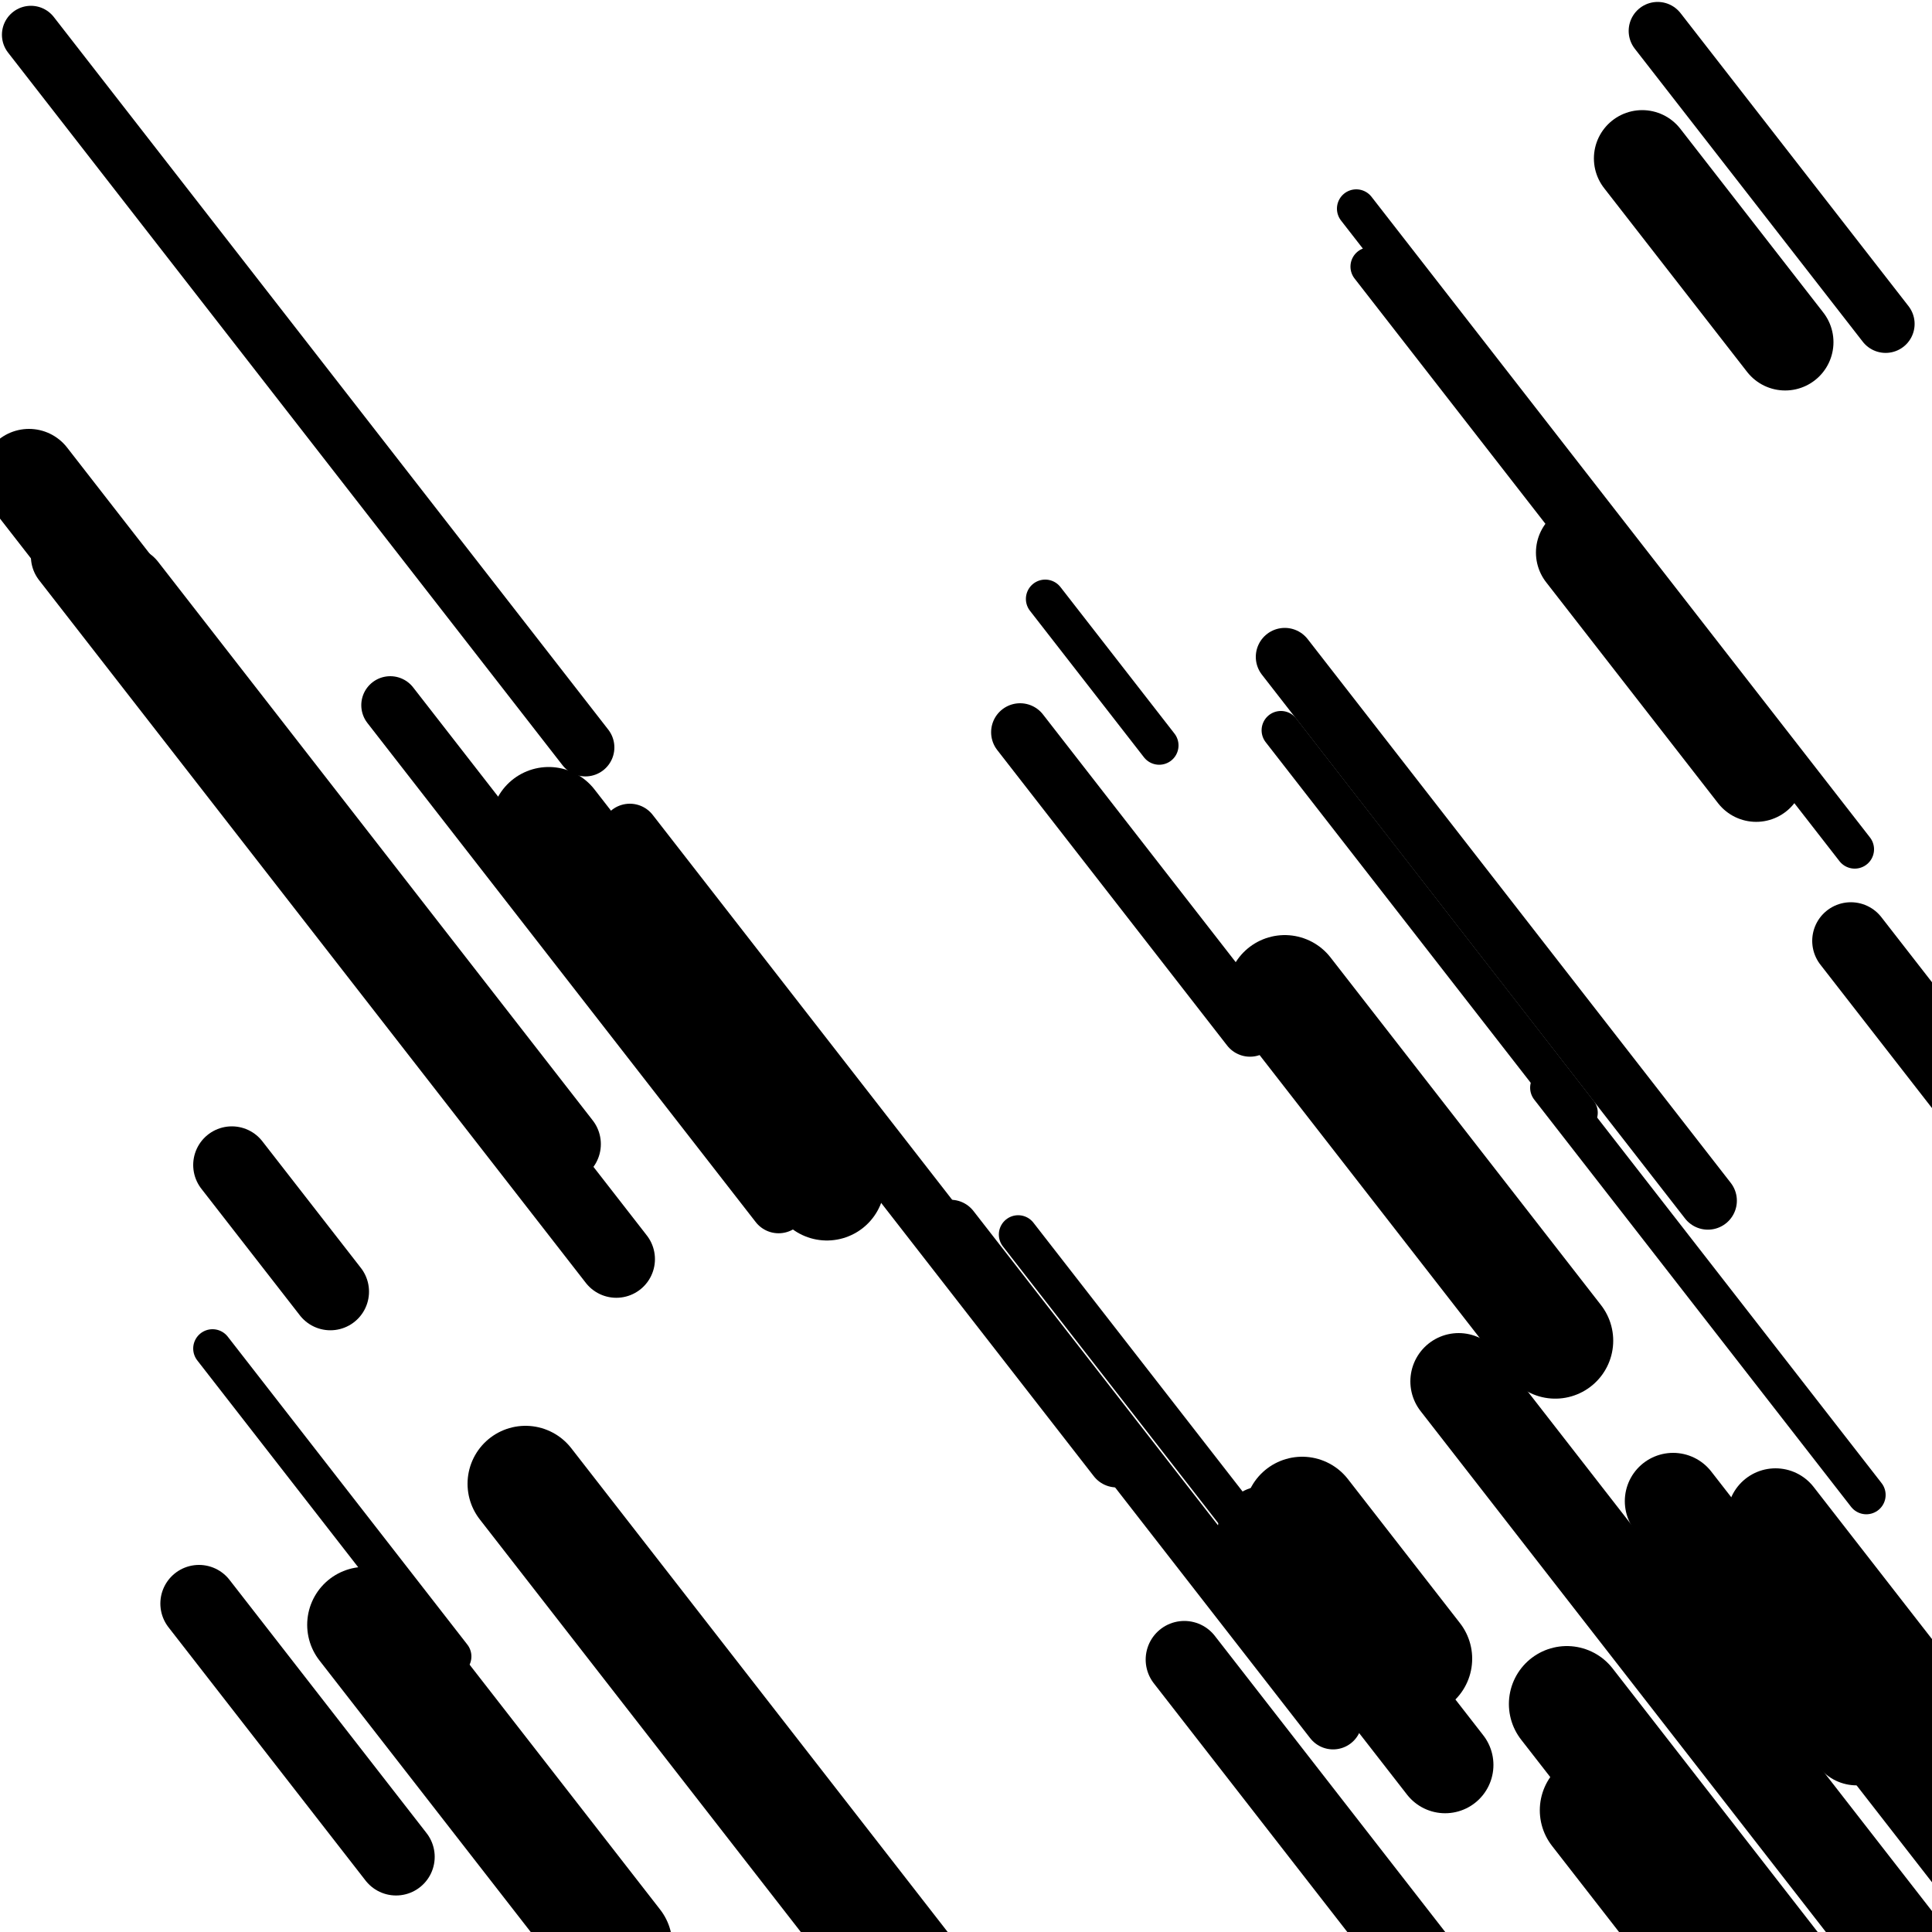 <svg viewBox="0 0 1000 1000" height="1000" width="1000" xmlns="http://www.w3.org/2000/svg">
<rect x="0" y="0" width="1000" height="1000" fill="#ffffff"></rect>
<line opacity="0.8" x1="709" y1="138" x2="854" y2="324.363" stroke="hsl(2, 20%, 20%)" stroke-width="20" stroke-linecap="round" /><line opacity="0.8" x1="541" y1="310" x2="600" y2="385.83" stroke="hsl(22, 20%, 30%)" stroke-width="20" stroke-linecap="round" /><line opacity="0.8" x1="802" y1="563" x2="966" y2="773.783" stroke="hsl(22, 20%, 30%)" stroke-width="20" stroke-linecap="round" /><line opacity="0.8" x1="527" y1="639" x2="695" y2="854.924" stroke="hsl(192, 20%, 60%)" stroke-width="20" stroke-linecap="round" /><line opacity="0.8" x1="663" y1="378" x2="817" y2="575.93" stroke="hsl(192, 20%, 60%)" stroke-width="20" stroke-linecap="round" /><line opacity="0.8" x1="702" y1="108" x2="960" y2="439.597" stroke="hsl(172, 20%, 50%)" stroke-width="20" stroke-linecap="round" /><line opacity="0.8" x1="110" y1="698" x2="234" y2="857.372" stroke="hsl(22, 20%, 30%)" stroke-width="20" stroke-linecap="round" /><line opacity="0.8" x1="202" y1="365" x2="403" y2="623.338" stroke="hsl(192, 20%, 60%)" stroke-width="30" stroke-linecap="round" /><line opacity="0.8" x1="665" y1="340" x2="884" y2="621.472" stroke="hsl(172, 20%, 50%)" stroke-width="30" stroke-linecap="round" /><line opacity="0.8" x1="16" y1="18" x2="303" y2="386.87" stroke="hsl(192, 20%, 60%)" stroke-width="30" stroke-linecap="round" /><line opacity="0.8" x1="528" y1="379" x2="647" y2="531.946" stroke="hsl(2, 20%, 20%)" stroke-width="30" stroke-linecap="round" /><line opacity="0.8" x1="858" y1="16" x2="976" y2="167.661" stroke="hsl(2, 20%, 20%)" stroke-width="30" stroke-linecap="round" /><line opacity="0.8" x1="492" y1="636" x2="690" y2="890.482" stroke="hsl(192, 20%, 60%)" stroke-width="30" stroke-linecap="round" /><line opacity="0.8" x1="326" y1="431" x2="578" y2="754.886" stroke="hsl(2, 20%, 20%)" stroke-width="30" stroke-linecap="round" /><line opacity="0.8" x1="952" y1="880" x2="1193" y2="1189.748" stroke="hsl(2, 20%, 20%)" stroke-width="40" stroke-linecap="round" /><line opacity="0.8" x1="36" y1="288" x2="319" y2="651.729" stroke="hsl(22, 20%, 30%)" stroke-width="40" stroke-linecap="round" /><line opacity="0.8" x1="958" y1="487" x2="1168" y2="756.905" stroke="hsl(2, 20%, 20%)" stroke-width="40" stroke-linecap="round" /><line opacity="0.8" x1="120" y1="603" x2="171" y2="668.548" stroke="hsl(172, 20%, 50%)" stroke-width="40" stroke-linecap="round" /><line opacity="0.8" x1="613" y1="859" x2="755" y2="1041.507" stroke="hsl(22, 20%, 30%)" stroke-width="40" stroke-linecap="round" /><line opacity="0.8" x1="66" y1="303" x2="291" y2="592.184" stroke="hsl(2, 20%, 20%)" stroke-width="40" stroke-linecap="round" /><line opacity="0.8" x1="103" y1="830" x2="205" y2="961.097" stroke="hsl(172, 20%, 50%)" stroke-width="40" stroke-linecap="round" /><line opacity="0.8" x1="866" y1="777" x2="961" y2="899.1" stroke="hsl(212, 20%, 70%)" stroke-width="50" stroke-linecap="round" /><line opacity="0.8" x1="655" y1="794" x2="748" y2="913.529" stroke="hsl(212, 20%, 70%)" stroke-width="50" stroke-linecap="round" /><line opacity="0.8" x1="820" y1="286" x2="909" y2="400.388" stroke="hsl(2, 20%, 20%)" stroke-width="50" stroke-linecap="round" /><line opacity="0.8" x1="919" y1="785" x2="1136" y2="1063.902" stroke="hsl(212, 20%, 70%)" stroke-width="50" stroke-linecap="round" /><line opacity="0.8" x1="755" y1="715" x2="1056" y2="1101.864" stroke="hsl(192, 20%, 60%)" stroke-width="50" stroke-linecap="round" /><line opacity="0.8" x1="850" y1="82" x2="924" y2="177.109" stroke="hsl(192, 20%, 60%)" stroke-width="50" stroke-linecap="round" /><line opacity="0.8" x1="15" y1="247" x2="161" y2="434.648" stroke="hsl(172, 20%, 50%)" stroke-width="50" stroke-linecap="round" /><line opacity="0.8" x1="827" y1="937" x2="931" y2="1070.667" stroke="hsl(2, 20%, 20%)" stroke-width="60" stroke-linecap="round" /><line opacity="0.8" x1="284" y1="427" x2="428" y2="612.078" stroke="hsl(22, 20%, 30%)" stroke-width="60" stroke-linecap="round" /><line opacity="0.8" x1="811" y1="882" x2="1148" y2="1315.133" stroke="hsl(212, 20%, 70%)" stroke-width="60" stroke-linecap="round" /><line opacity="0.8" x1="665" y1="514" x2="805" y2="693.937" stroke="hsl(212, 20%, 70%)" stroke-width="60" stroke-linecap="round" /><line opacity="0.8" x1="674" y1="784" x2="732" y2="858.545" stroke="hsl(172, 20%, 50%)" stroke-width="60" stroke-linecap="round" /><line opacity="0.8" x1="272" y1="768" x2="619" y2="1213.986" stroke="hsl(2, 20%, 20%)" stroke-width="60" stroke-linecap="round" /><line opacity="0.8" x1="189" y1="841" x2="318" y2="1006.799" stroke="hsl(212, 20%, 70%)" stroke-width="60" stroke-linecap="round" /></svg>